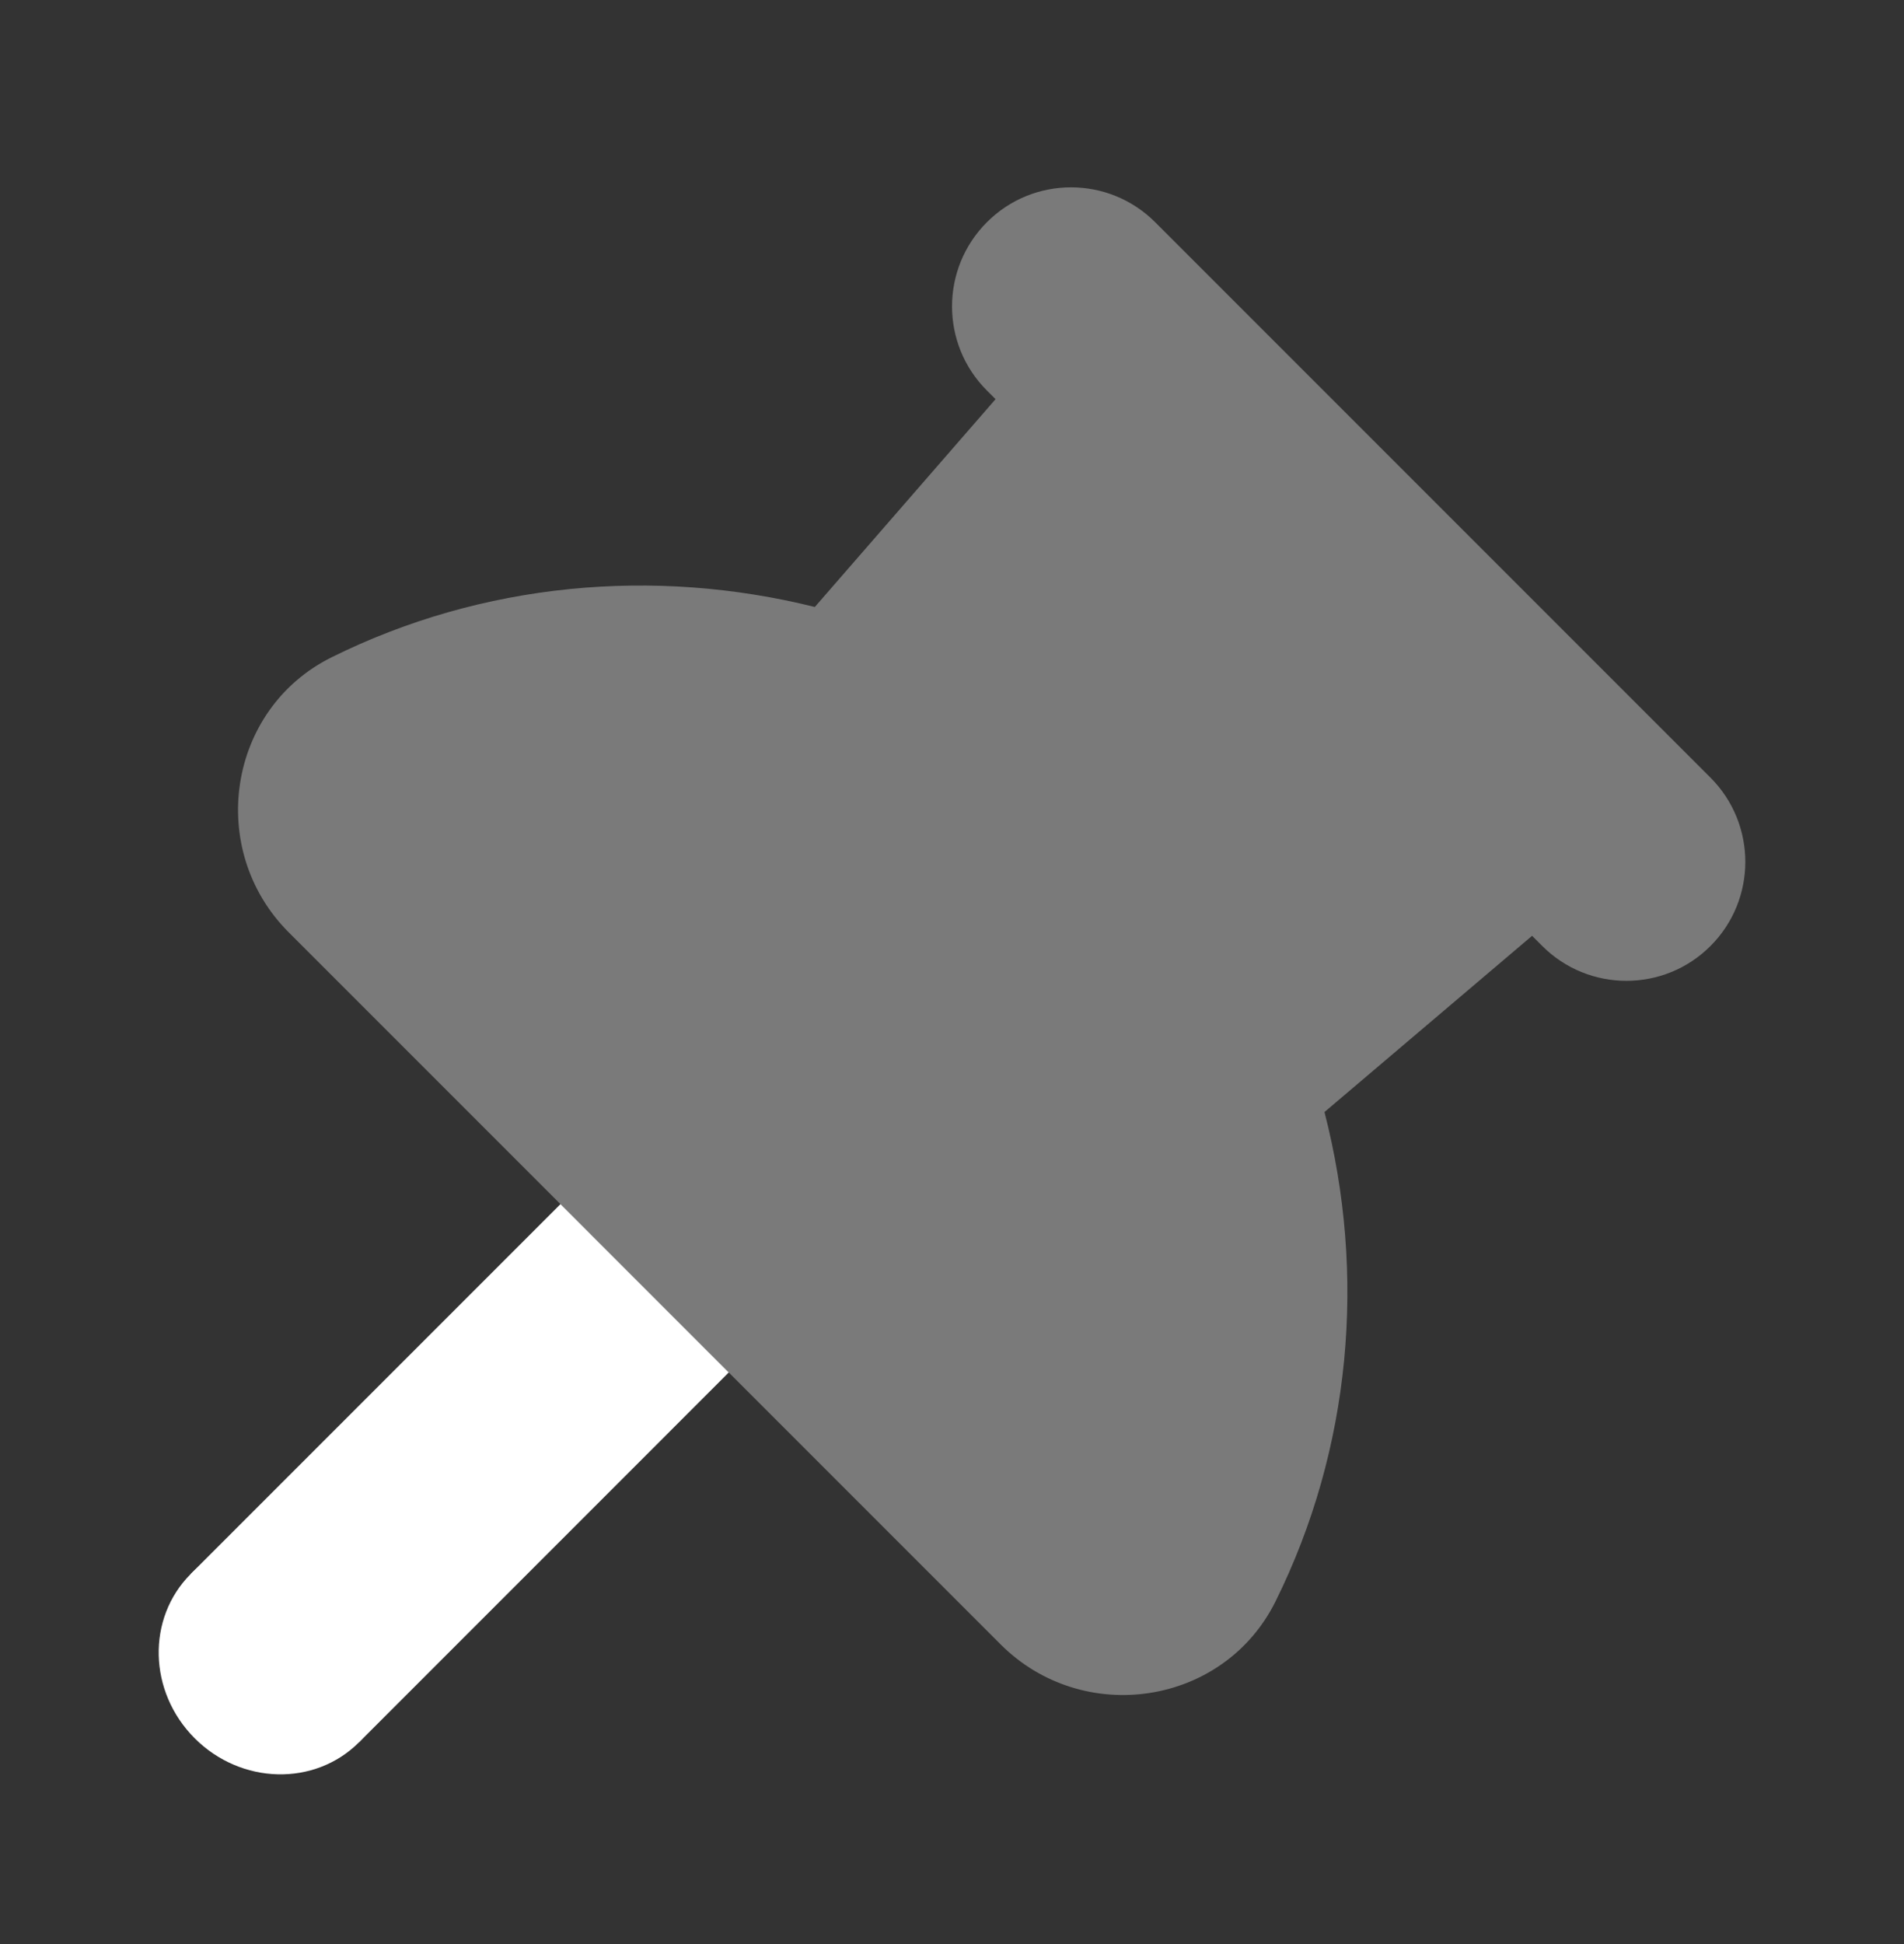 <svg width="48" height="49" viewBox="0 0 48 49" fill="none" xmlns="http://www.w3.org/2000/svg">
<rect x="0" y="0" width="48" height="49" fill="#333333" stroke="none"/>
<path d="M9.051 43.914C10.168 42.798 10.123 40.943 8.951 39.772C7.779 38.6 5.925 38.555 4.809 39.671C3.693 40.788 3.738 42.642 4.909 43.814C6.081 44.985 7.935 45.03 9.051 43.914Z" fill="white"/>
<path opacity="0.35" d="M43.122 19.601L29.122 5.601C27.95 4.429 26.05 4.429 24.88 5.601C23.708 6.773 23.708 8.673 24.88 9.843L25.098 10.061L20.542 15.299C16.49 14.291 12.162 14.681 8.36 16.567C5.728 17.873 5.2 21.419 7.276 23.497L25.226 41.447C27.304 43.525 30.85 42.995 32.156 40.363C34.066 36.513 34.446 32.123 33.39 28.029L38.624 23.587L38.88 23.843C40.052 25.015 41.952 25.015 43.122 23.843C44.292 22.673 44.292 20.773 43.122 19.601Z" fill="white"/>
<path d="M14.13 30.35L4.809 39.671L9.052 43.914L18.372 34.593L14.13 30.35Z" fill="white"/>
</svg>
